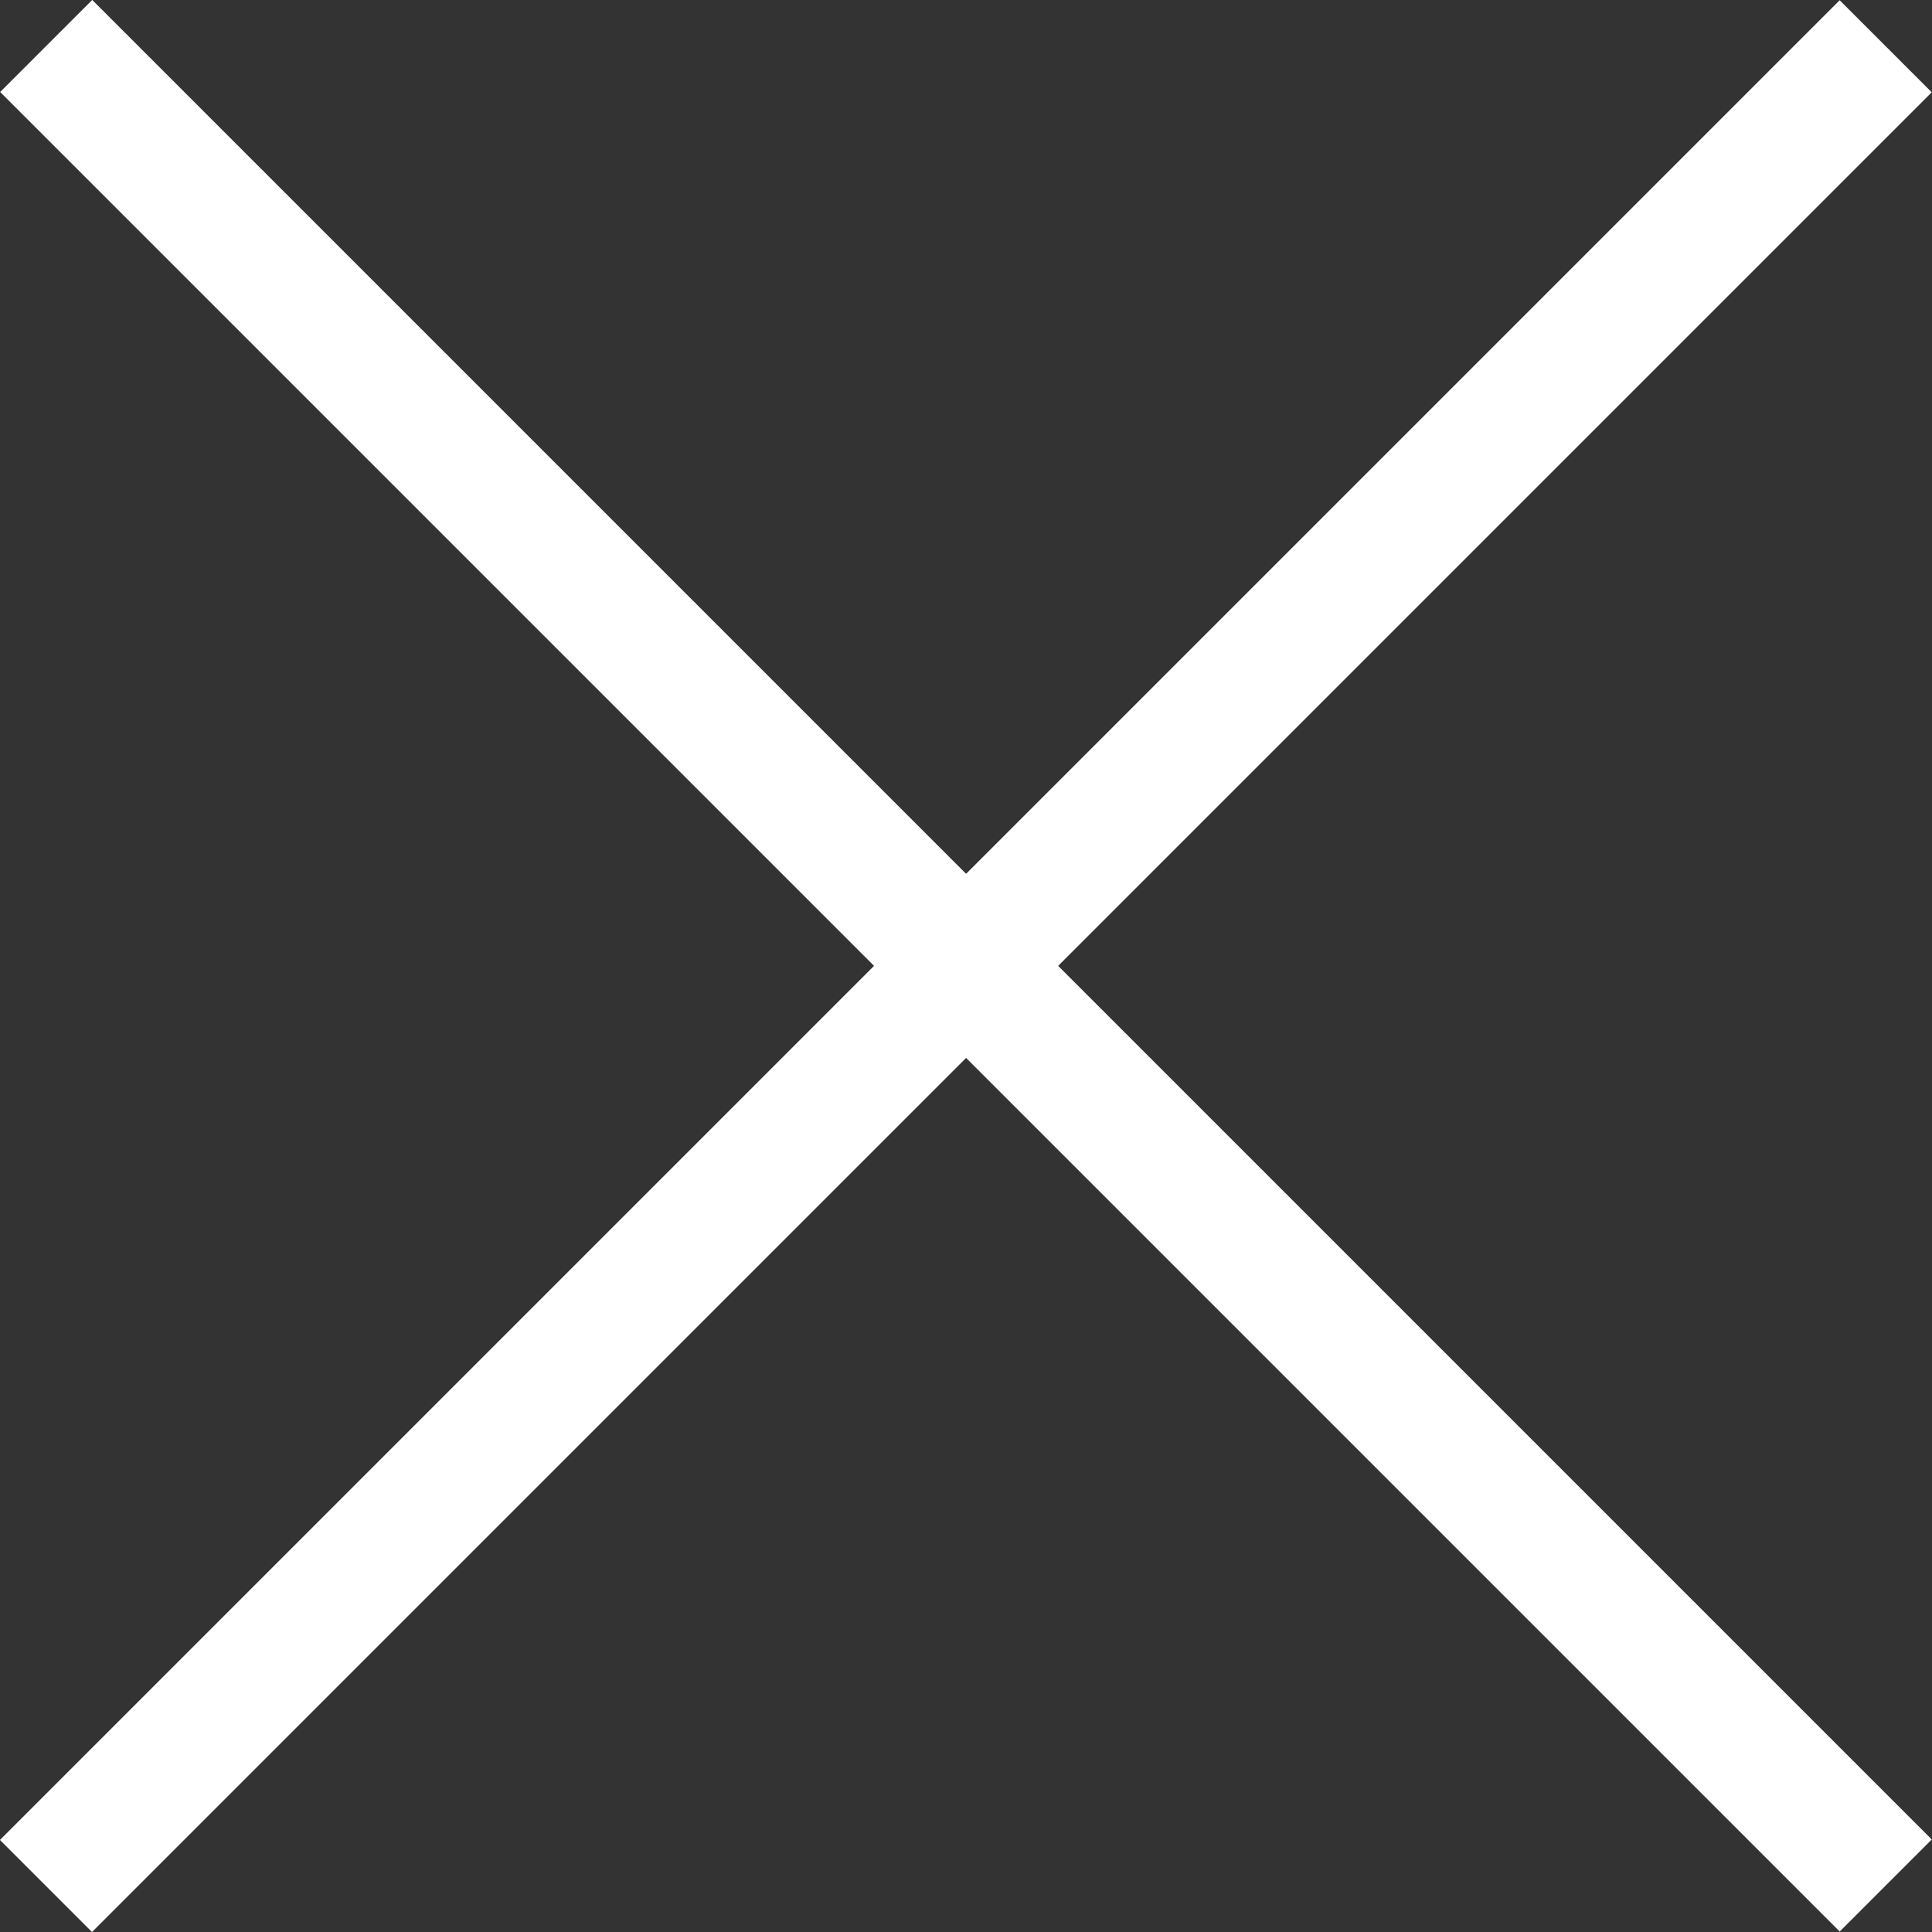 <?xml version="1.0" encoding="utf-8"?>
<!-- Generator: Adobe Illustrator 15.0.0, SVG Export Plug-In . SVG Version: 6.00 Build 0)  -->
<!DOCTYPE svg PUBLIC "-//W3C//DTD SVG 1.1//EN" "http://www.w3.org/Graphics/SVG/1.1/DTD/svg11.dtd">
<svg version="1.1" id="Layer_1" xmlns="http://www.w3.org/2000/svg" xmlns:xlink="http://www.w3.org/1999/xlink" x="0px" y="0px"
	 width="15px" height="15px" viewBox="0 0 15 15" enable-background="new 0 0 15 15" xml:space="preserve">
<rect x="0" y="0" width="15" height="15" fill="#333333" stroke="none"/>
<g>
	
		<rect x="-2.6" y="6.994" transform="matrix(0.707 0.707 -0.707 0.707 7.499 -3.107)" fill="#FFFFFF" width="20.201" height="1.011"/>
	
		<rect x="-2.601" y="6.995" transform="matrix(0.707 -0.707 0.707 0.707 -3.107 7.501)" fill="#FFFFFF" width="20.203" height="1.011"/>
</g>
</svg>
